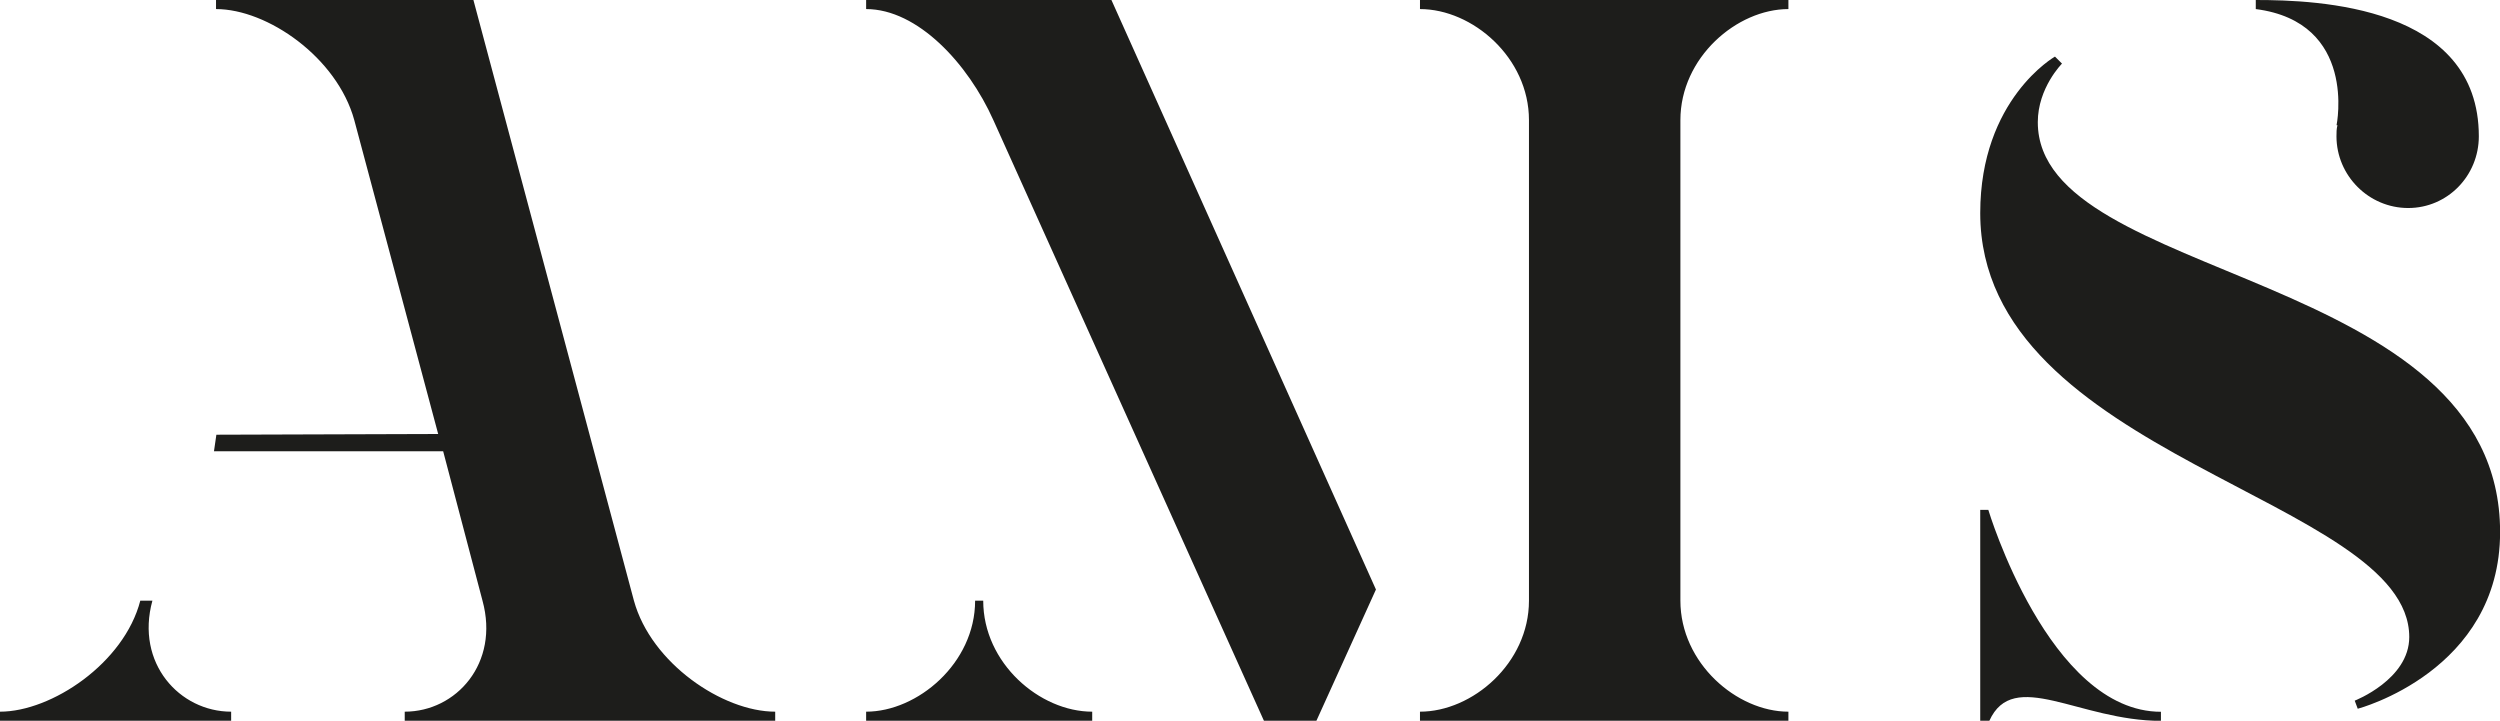 <?xml version="1.0" encoding="UTF-8"?>
<svg id="Ebene_1" data-name="Ebene 1" xmlns="http://www.w3.org/2000/svg" viewBox="0 0 280.99 81.01">
  <defs>
    <style>
      .cls-1 {
        fill: #1d1d1b;
        stroke-width: 0px;
      }
    </style>
  </defs>
  <path class="cls-1" d="m262.61,14.07h.11c-.11.45-.11.79-.11,1.25,0,4.42,3.63,8.06,8.06,8.06s7.94-3.63,7.94-8.06c0-14.64-18.04-15.32-25.07-15.32v1.02c11.46,1.48,9.08,13.05,9.08,13.05m-33.58-.34c0-3.86,2.72-6.58,2.72-6.58l-.79-.79s-8.4,4.77-8.4,17.59c0,27.46,48.22,31.99,48.22,47.65,0,4.77-6.13,7.15-6.13,7.15l.34.91s16-4.2,16-19.86c0-29.61-51.96-28.02-51.96-46.06m-5.56,43.57h-.91v23.71h1.02c2.72-6.01,10.1,0,19.29,0v-1.02c-12.59,0-19.4-22.69-19.4-22.69M97.35,0v1.02c5.79,0,11.46,6.13,14.3,12.48l30.41,67.51h5.9l6.69-14.75L124.92,0h-27.57Zm62.25,1.02c5.9,0,12.25,5.45,12.25,12.48v54.01c0,7.03-6.35,12.48-12.25,12.48v1.02h41.41v-1.02c-5.79,0-12.14-5.45-12.14-12.48V13.5c0-7.04,6.35-12.48,12.14-12.48V0h-41.41v1.02Zm-49.09,66.49h-.91c0,7.03-6.47,12.48-12.25,12.48v1.02h25.41v-1.02c-5.9,0-12.25-5.45-12.25-12.48m-93.38,0h-1.36c-1.82,7.03-9.98,12.48-15.77,12.48v1.02h25.98v-1.02c-5.79,0-10.78-5.45-8.85-12.48m54.12,0L53.21,0h-28.93v1.02c5.79,0,13.61,5.45,15.54,12.48l9.43,35.28-24.93.08-.27,1.86h25.76l4.42,16.79c1.93,7.03-2.95,12.48-8.74,12.48v1.02h41.64v-1.02c-5.9,0-13.95-5.45-15.88-12.48"/>
</svg>